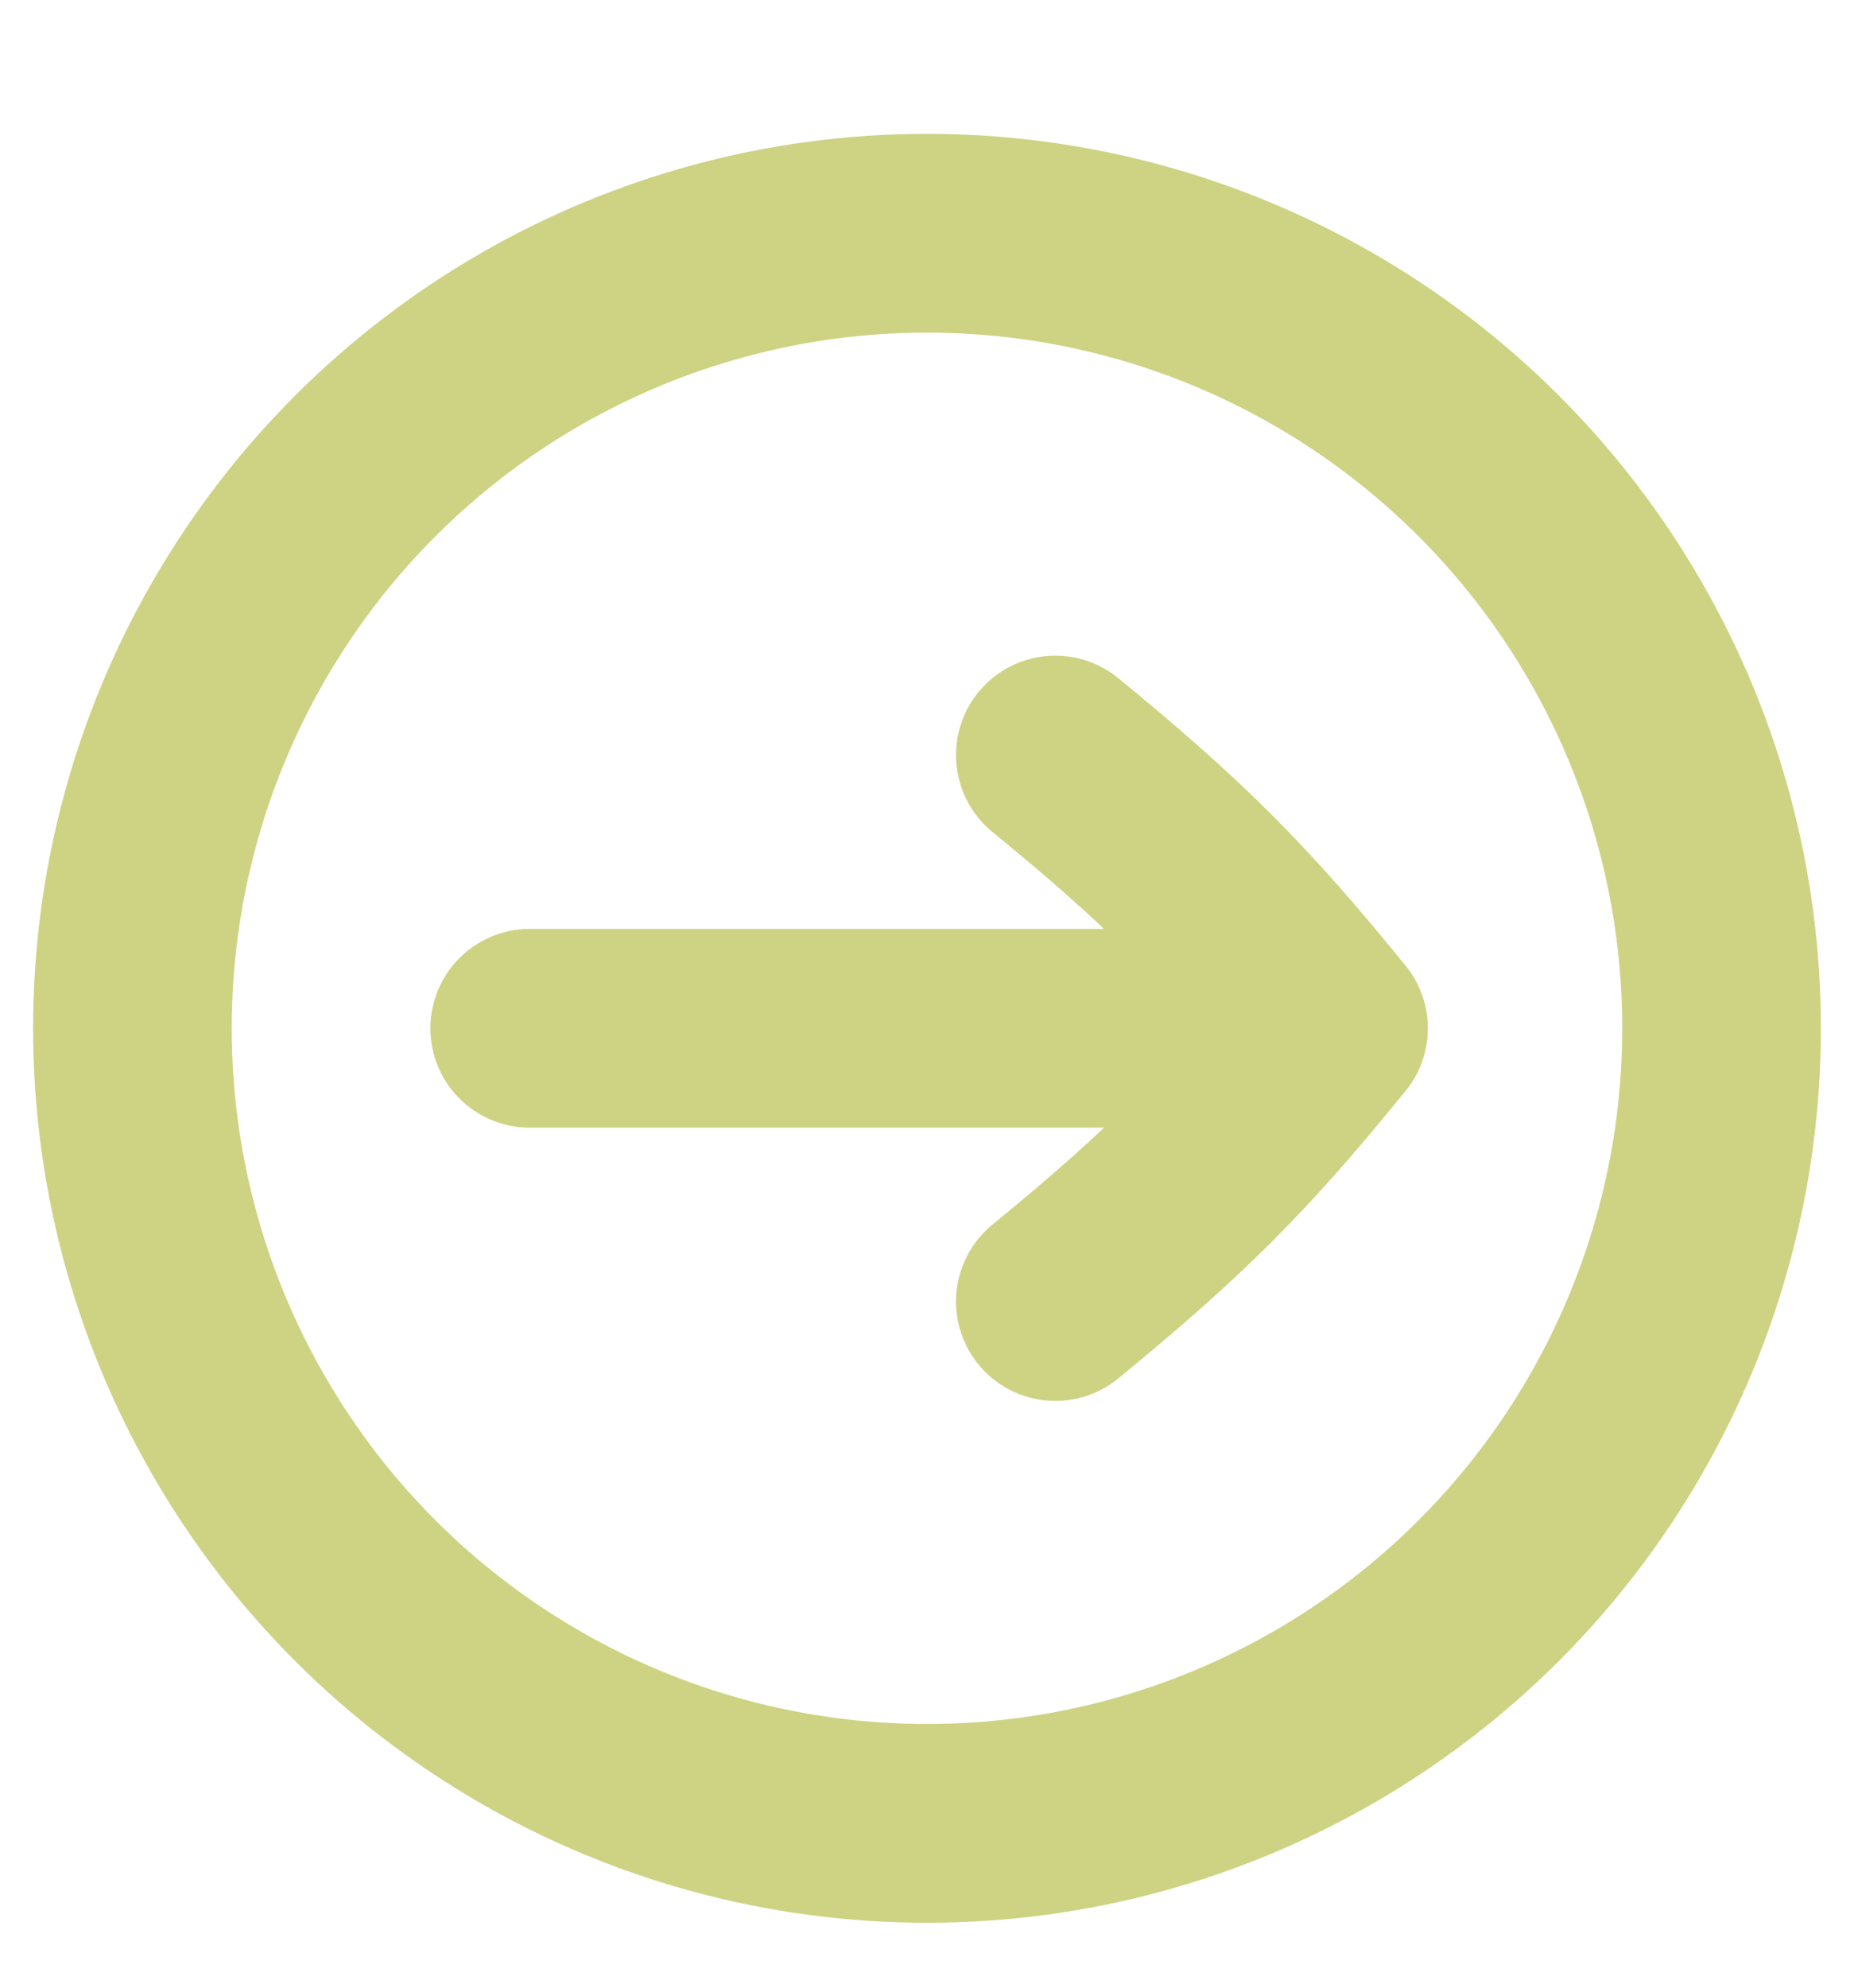 <svg width="14" height="15" viewBox="0 0 14 15" fill="none" xmlns="http://www.w3.org/2000/svg">
<circle cx="7" cy="7.76" r="6" transform="rotate(-90 7 7.76)" stroke="#CDD383" stroke-width="1.5"/>
<path d="M4 7.76L10.031 7.76" stroke="#CDD383" stroke-width="1.5" stroke-linecap="round" stroke-linejoin="round"/>
<path d="M7.969 9.822C8.874 9.081 9.326 8.629 10.031 7.76C9.326 6.891 8.874 6.439 7.969 5.698" stroke="#CDD383" stroke-width="1.5" stroke-linecap="round" stroke-linejoin="round"/>
</svg>